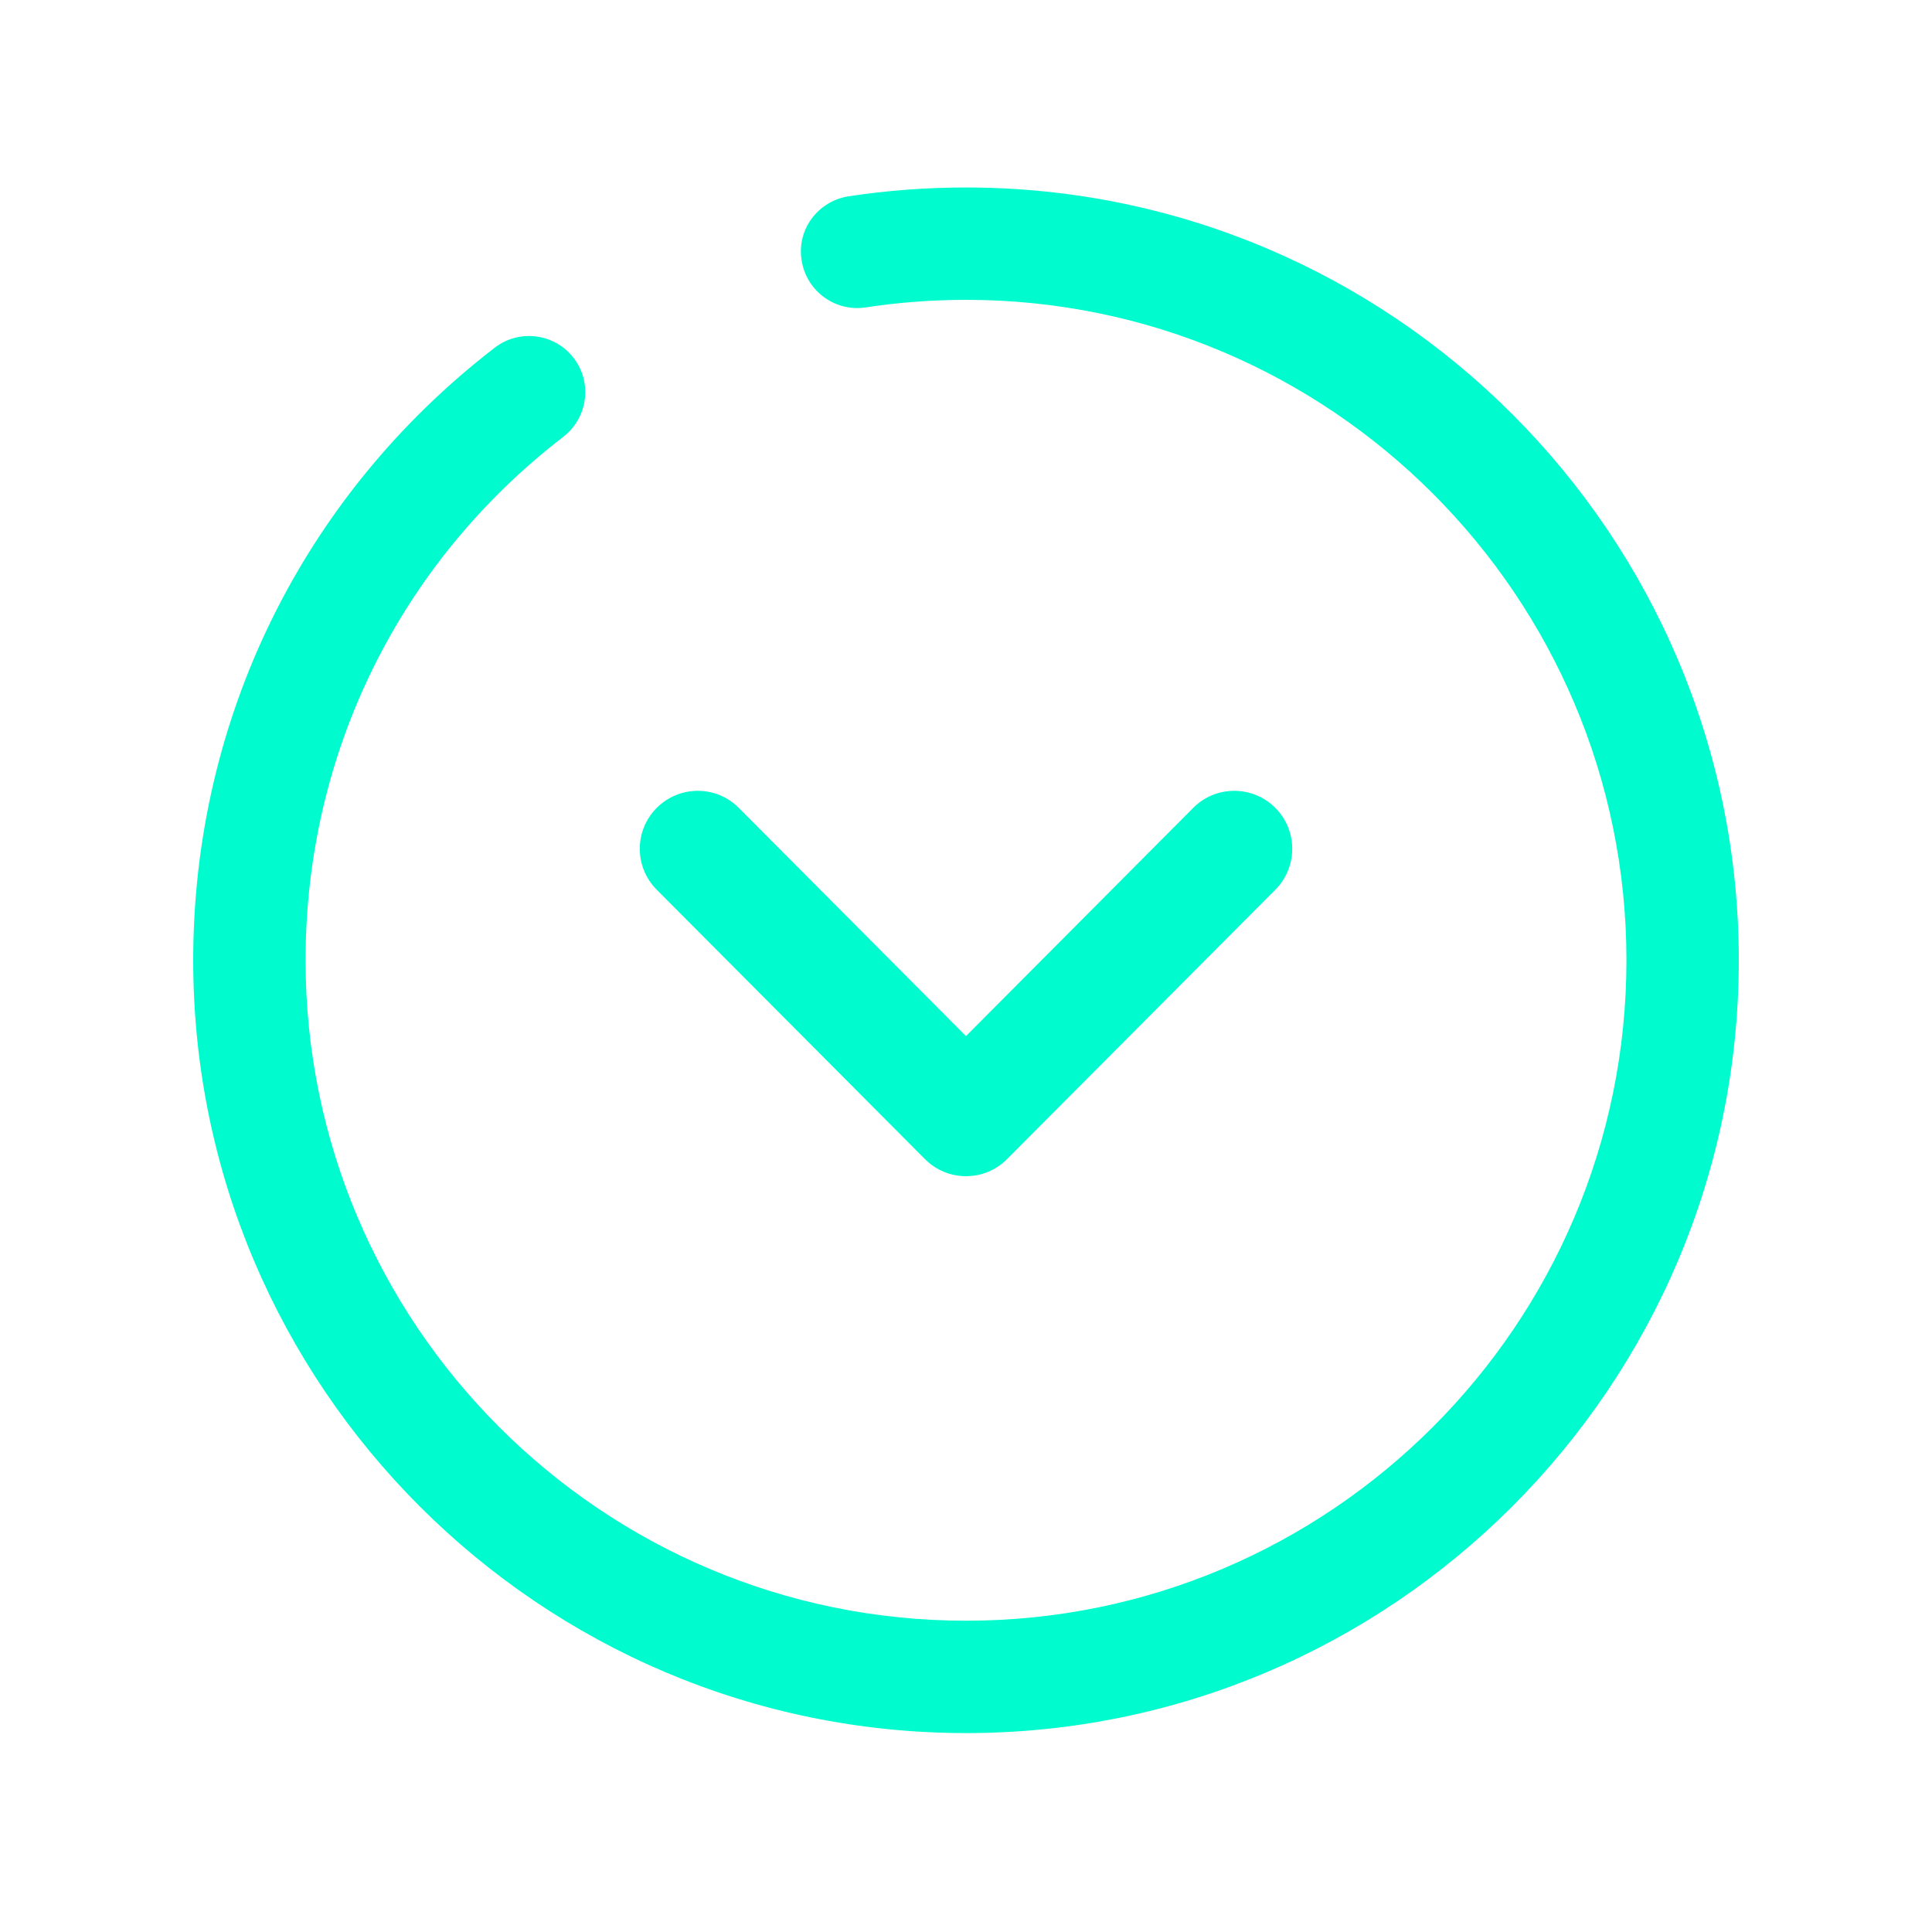 <svg width="25" height="25" viewBox="0 0 25 25" fill="none" xmlns="http://www.w3.org/2000/svg">
<path fill-rule="evenodd" clip-rule="evenodd" d="M10.982 2.54C11.479 2.464 11.991 2.426 12.501 2.426C18.015 2.426 22.5 6.912 22.5 12.426C22.5 17.94 18.015 22.426 12.501 22.426C6.986 22.426 2.5 17.94 2.5 12.426C2.5 9.298 3.923 6.409 6.402 4.499C6.72 4.254 7.178 4.314 7.422 4.631C7.668 4.949 7.607 5.405 7.29 5.652C5.169 7.283 3.954 9.753 3.954 12.426C3.954 17.138 7.787 20.972 12.501 20.972C17.212 20.972 21.046 17.138 21.046 12.426C21.046 7.714 17.212 3.88 12.501 3.88C12.063 3.88 11.627 3.913 11.201 3.978C10.806 4.038 10.434 3.766 10.373 3.369C10.307 2.97 10.585 2.601 10.982 2.54ZM12.5 15.22C12.301 15.22 12.11 15.141 11.969 14.999L8.498 11.513C8.205 11.219 8.206 10.744 8.5 10.452C8.794 10.16 9.268 10.16 9.56 10.454L12.5 13.407L15.44 10.454C15.732 10.16 16.207 10.16 16.501 10.452C16.794 10.744 16.795 11.219 16.503 11.513L13.031 14.999C12.891 15.141 12.7 15.22 12.5 15.22Z" fill="#00FCCE"/>
</svg>
